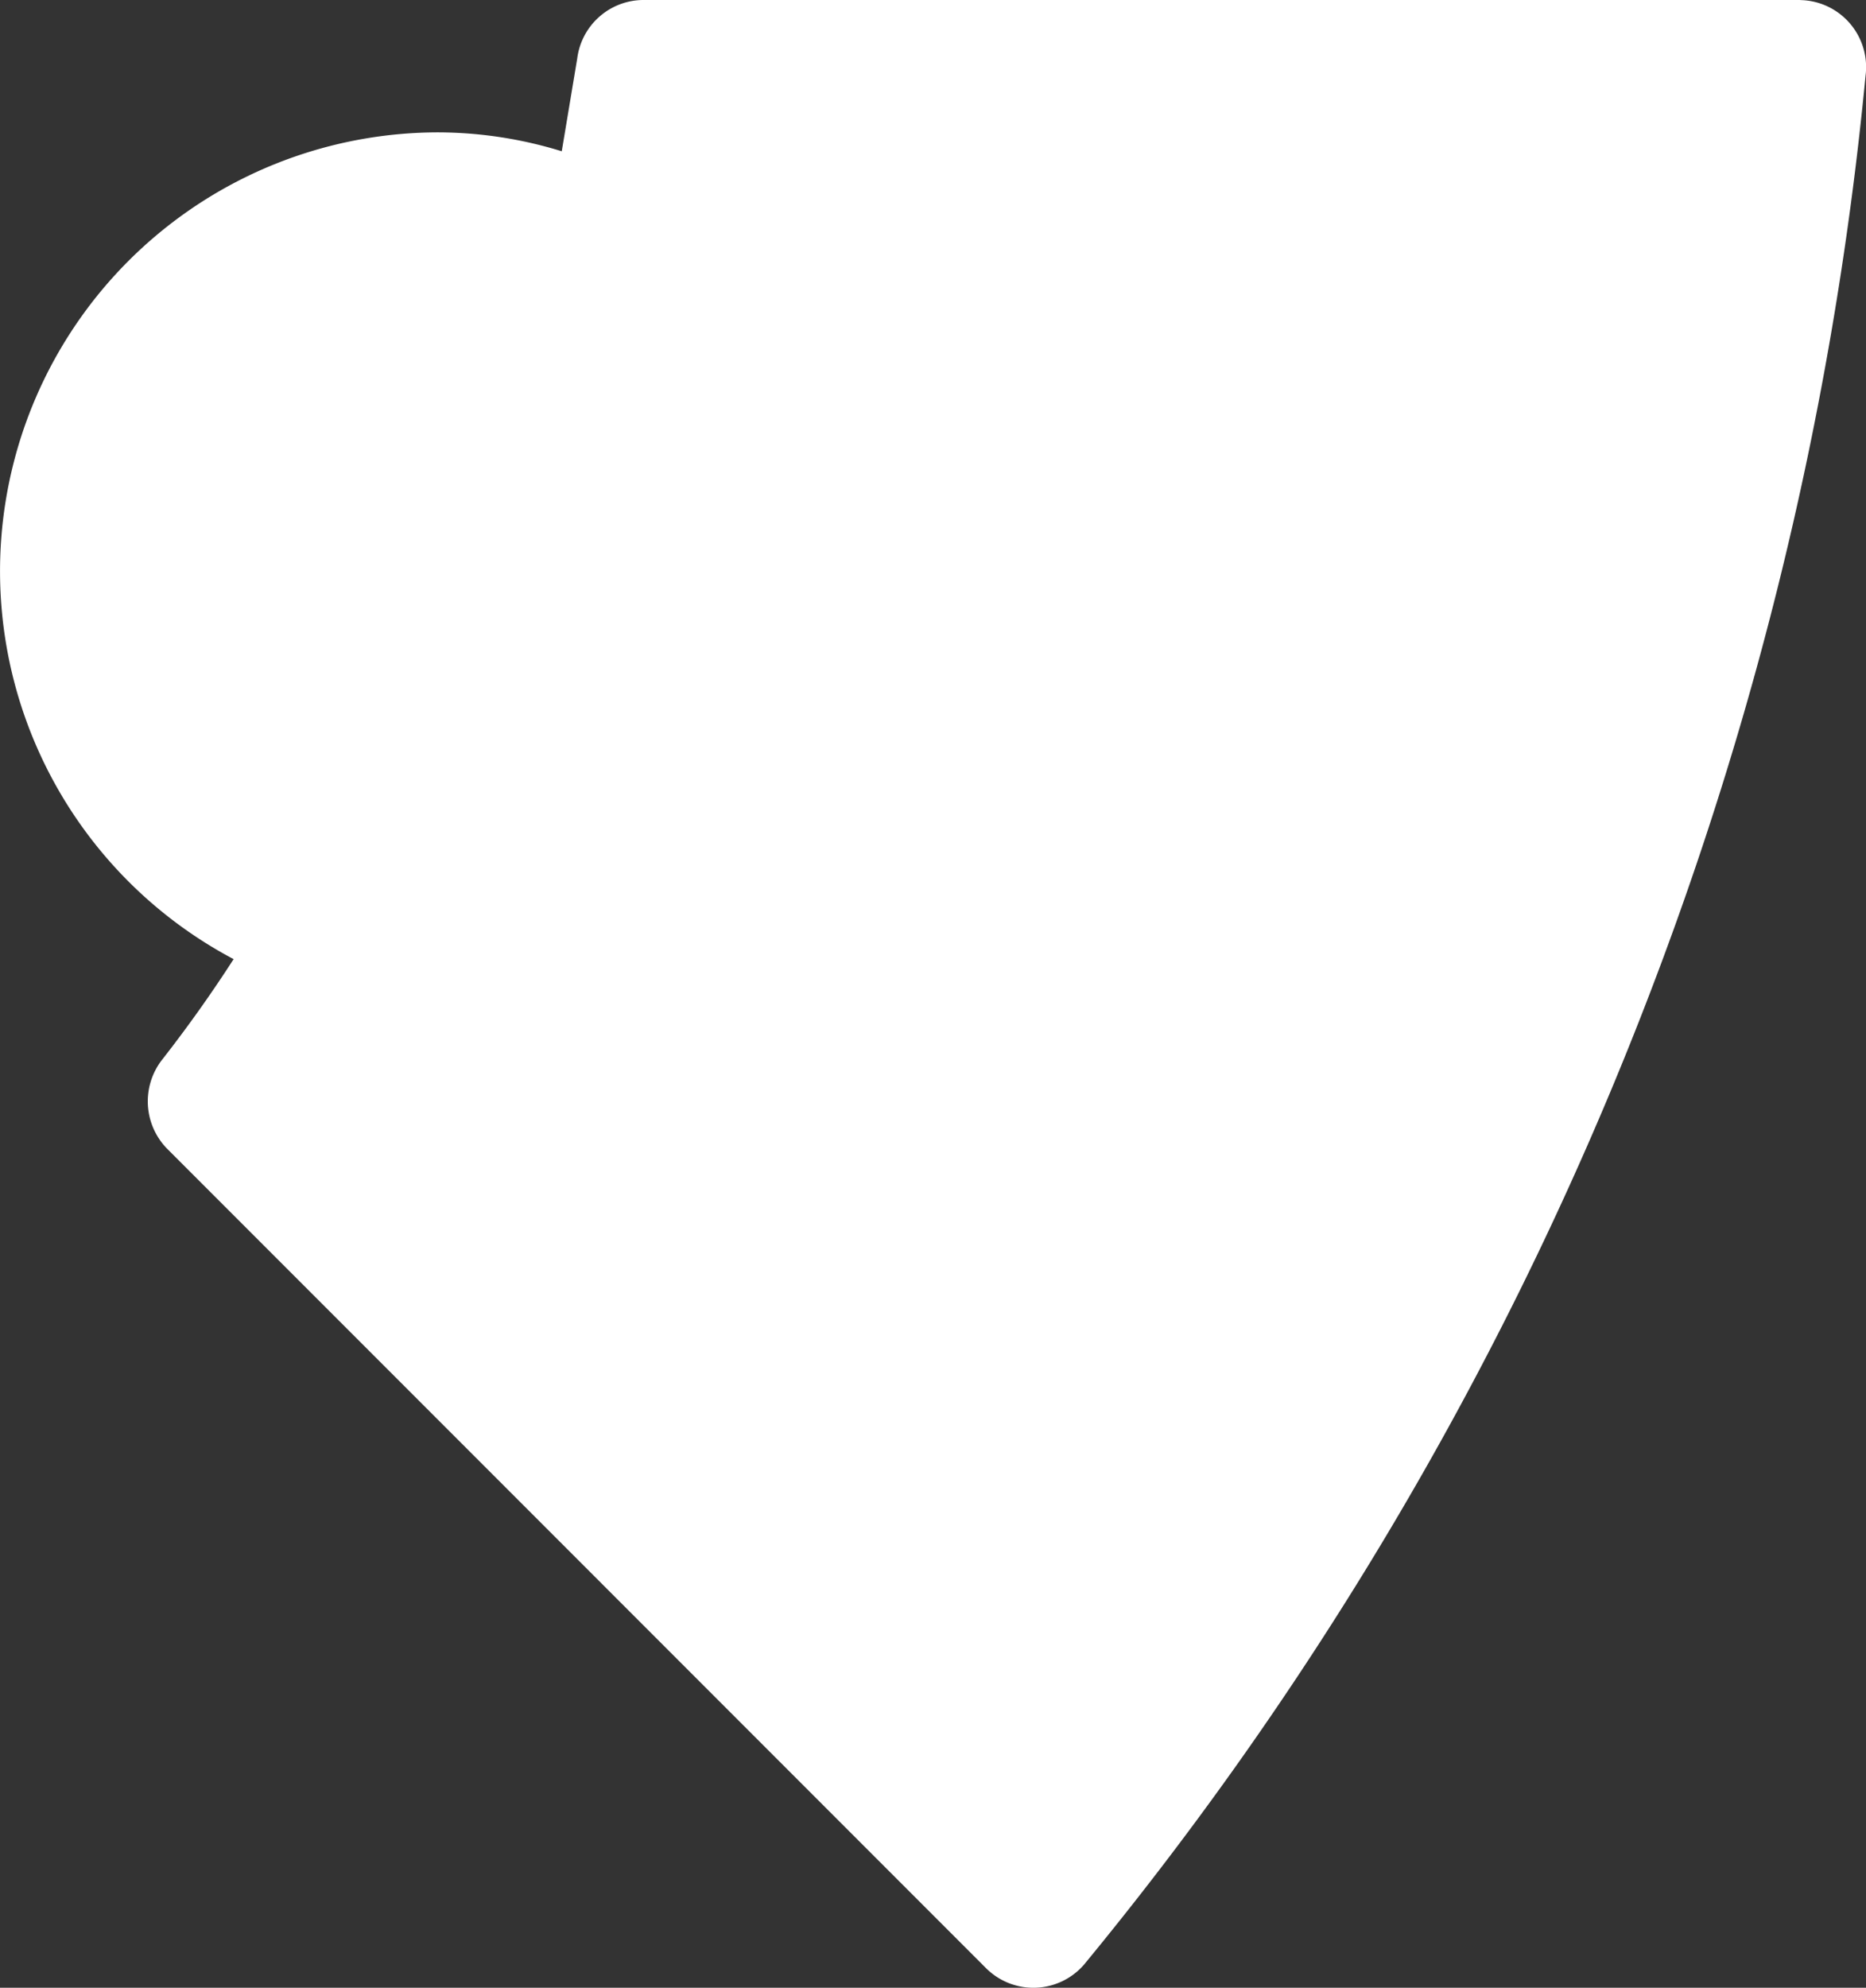 <svg xmlns="http://www.w3.org/2000/svg" width="45.816" height="48.779" viewBox="0 0 45.816 48.779"><rect x="0" y="0" width="45.816" height="48.779" fill="#333333" stroke="none"/><path data-name="Path 7528" d="M351.306 227.3h-28.388a1.642 1.642 0 0 0-1.645 1.434l-.38 2.278a10.385 10.385 0 0 0-3.037-.464 10.769 10.769 0 0 0-5.02 20.289 33.26 33.26 0 0 1-1.772 2.489 1.662 1.662 0 0 0 .127 2.151l20.121 20.123a1.645 1.645 0 0 0 2.4-.084 85.787 85.787 0 0 0 19.193-46.358 1.646 1.646 0 0 0-1.6-1.856" transform="translate(-307.1 -227.3)" style="fill:#fff"></path></svg>